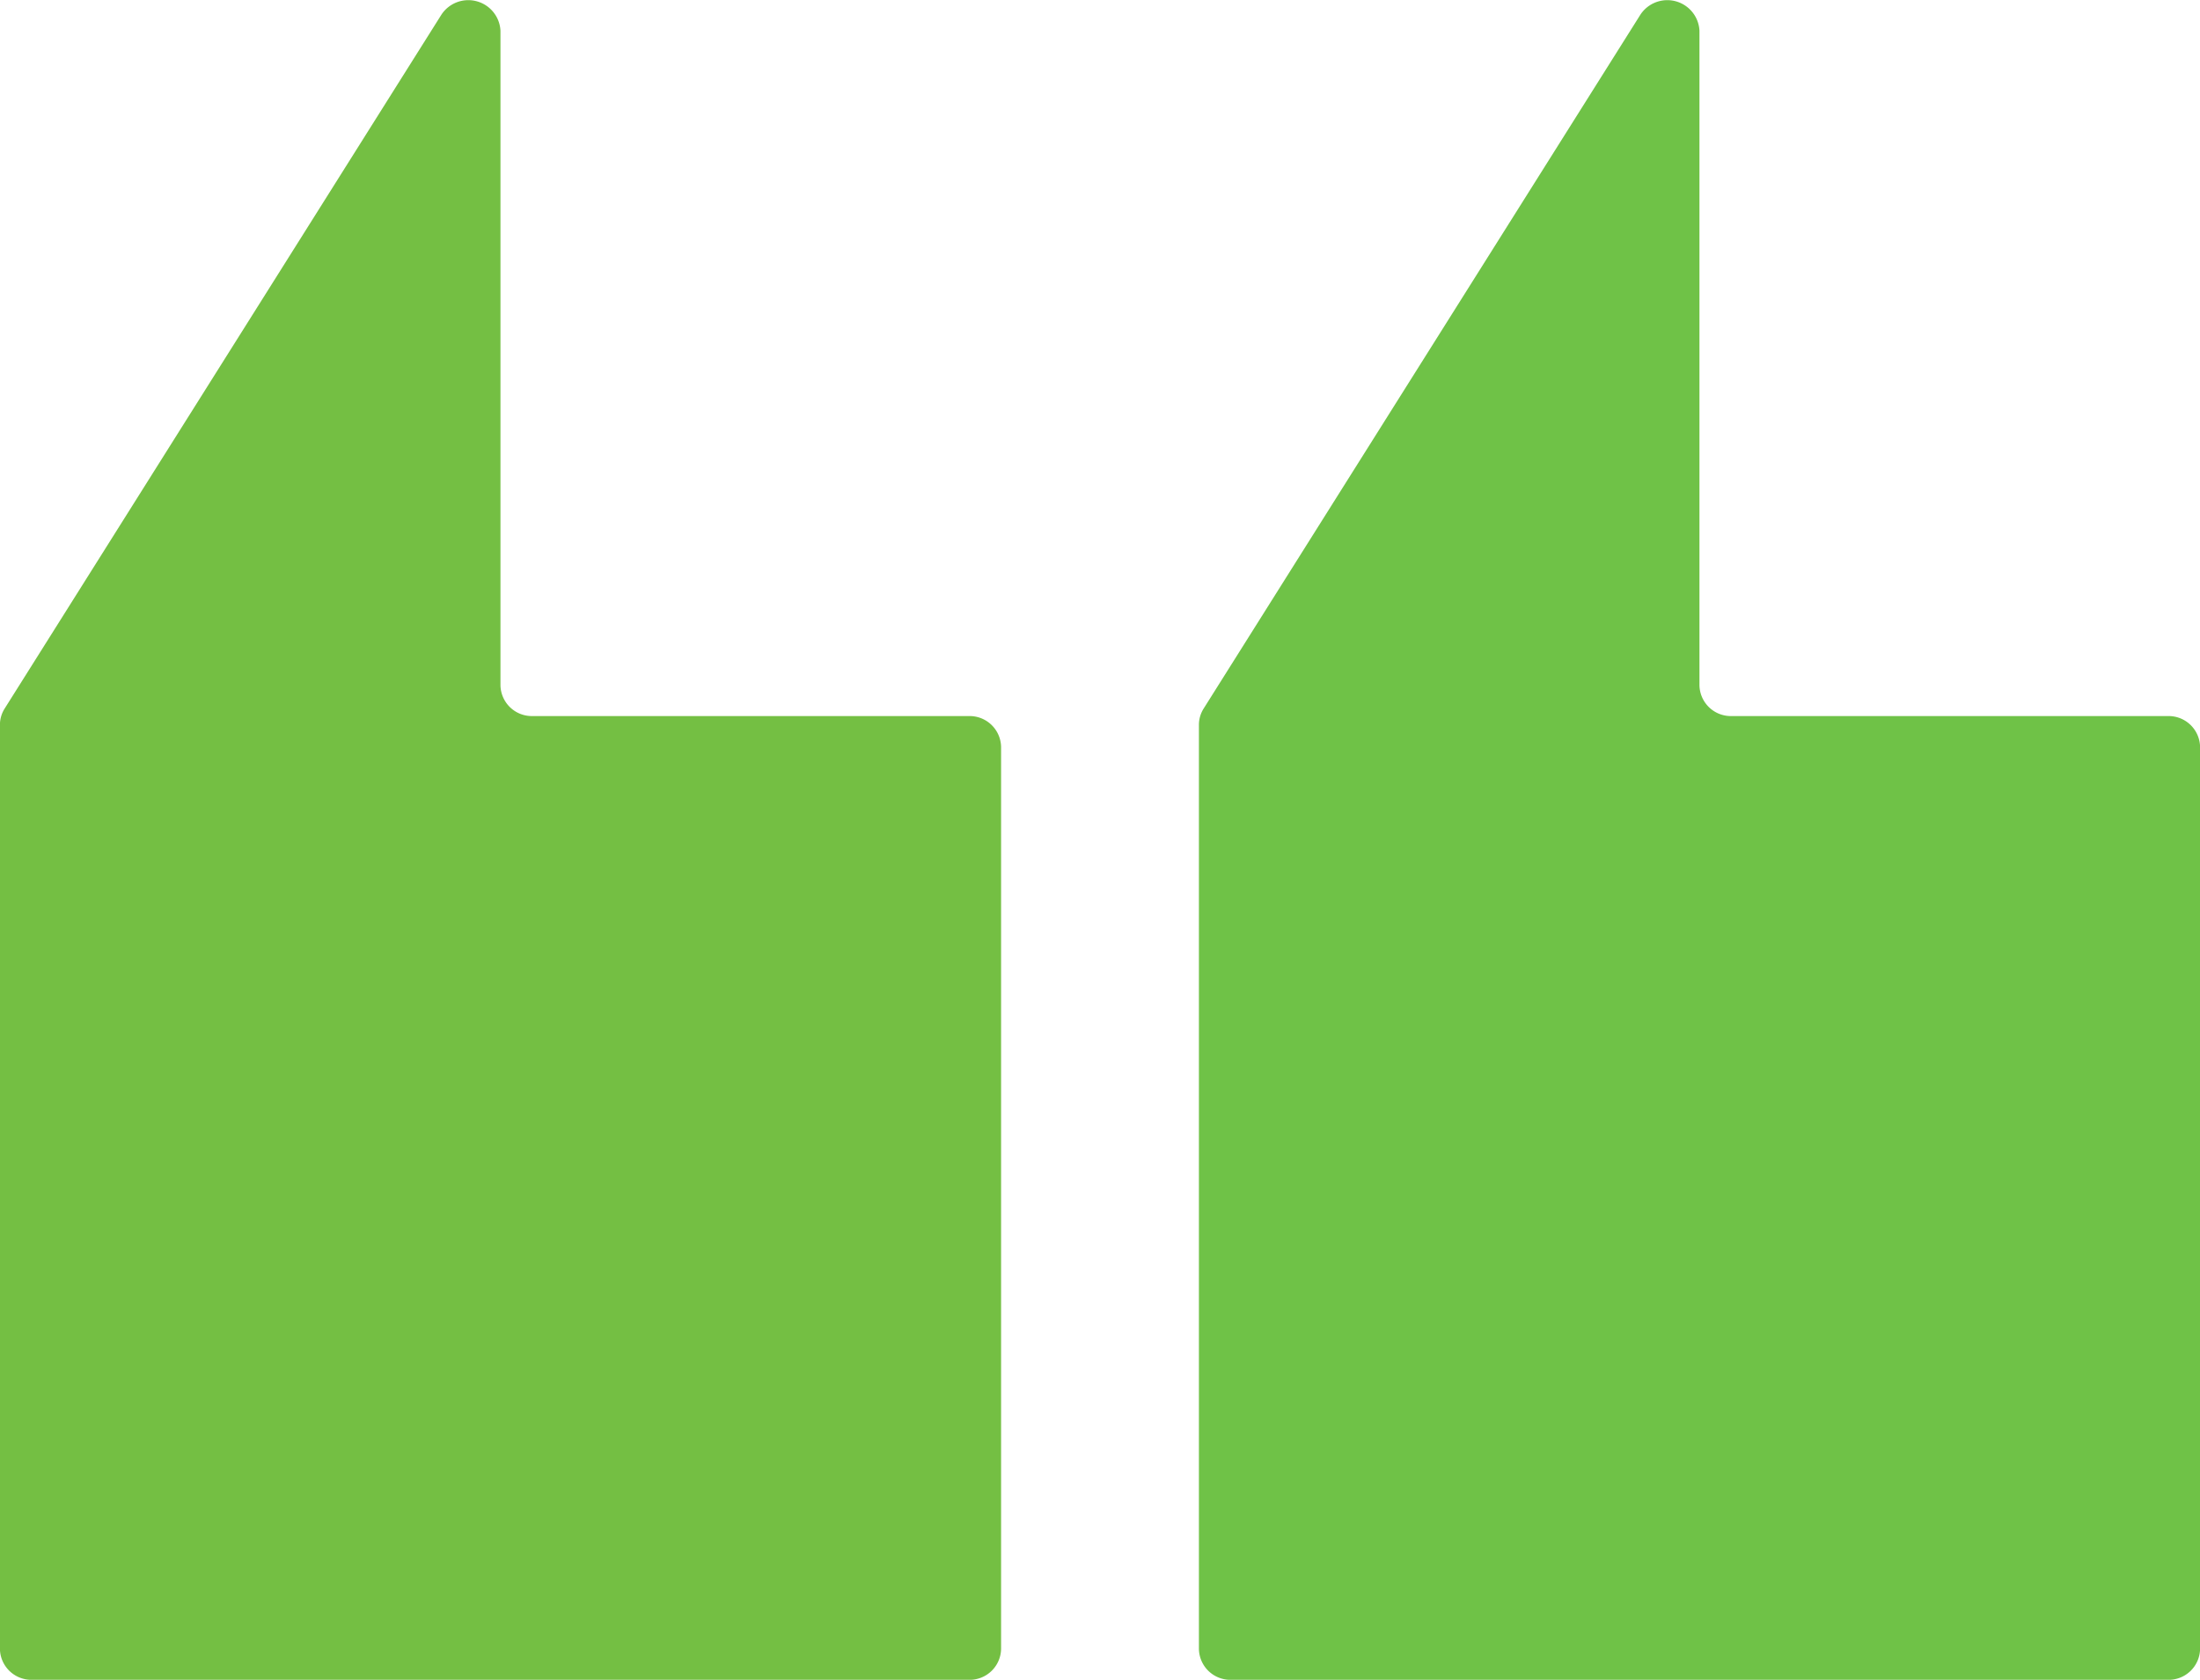 <svg xmlns="http://www.w3.org/2000/svg" xmlns:xlink="http://www.w3.org/1999/xlink" width="29.791" height="22.745" viewBox="0 0 29.791 22.745">
  <defs>
    <clipPath id="clip-path">
      <path id="Path_1323" data-name="Path 1323" d="M0,9.816H29.791V-12.929H0Z" transform="translate(0 12.929)" fill="none"/>
    </clipPath>
  </defs>
  <g id="Group_1443" data-name="Group 1443" transform="translate(0 12.929)">
    <g id="Group_1442" data-name="Group 1442" transform="translate(0 -12.929)" clip-path="url(#clip-path)">
      <g id="Group_1440" data-name="Group 1440" transform="translate(16.235 0.001)">
        <path id="Path_1321" data-name="Path 1321" d="M2.925,4v-8.86a.436.436,0,0,0-.8-.216L-3.79,4.321a.413.413,0,0,0-.063.216V17.054a.426.426,0,0,0,.435.417H9.269a.426.426,0,0,0,.435-.417V4.838a.426.426,0,0,0-.435-.417H3.358A.425.425,0,0,1,2.925,4" transform="translate(3.853 5.274)" fill="#6fc247"/>
      </g>
      <g id="Group_1441" data-name="Group 1441" transform="translate(-0.001 0.001)">
        <path id="Path_1322" data-name="Path 1322" d="M2.925,4v-8.86a.436.436,0,0,0-.8-.216L-3.79,4.321a.413.413,0,0,0-.063.216V17.054a.426.426,0,0,0,.435.417H9.269a.426.426,0,0,0,.435-.417V4.838a.426.426,0,0,0-.435-.417H3.358A.425.425,0,0,1,2.925,4" transform="translate(3.853 5.274)" fill="#74bf43"/>
      </g>
    </g>
  </g>
</svg>
